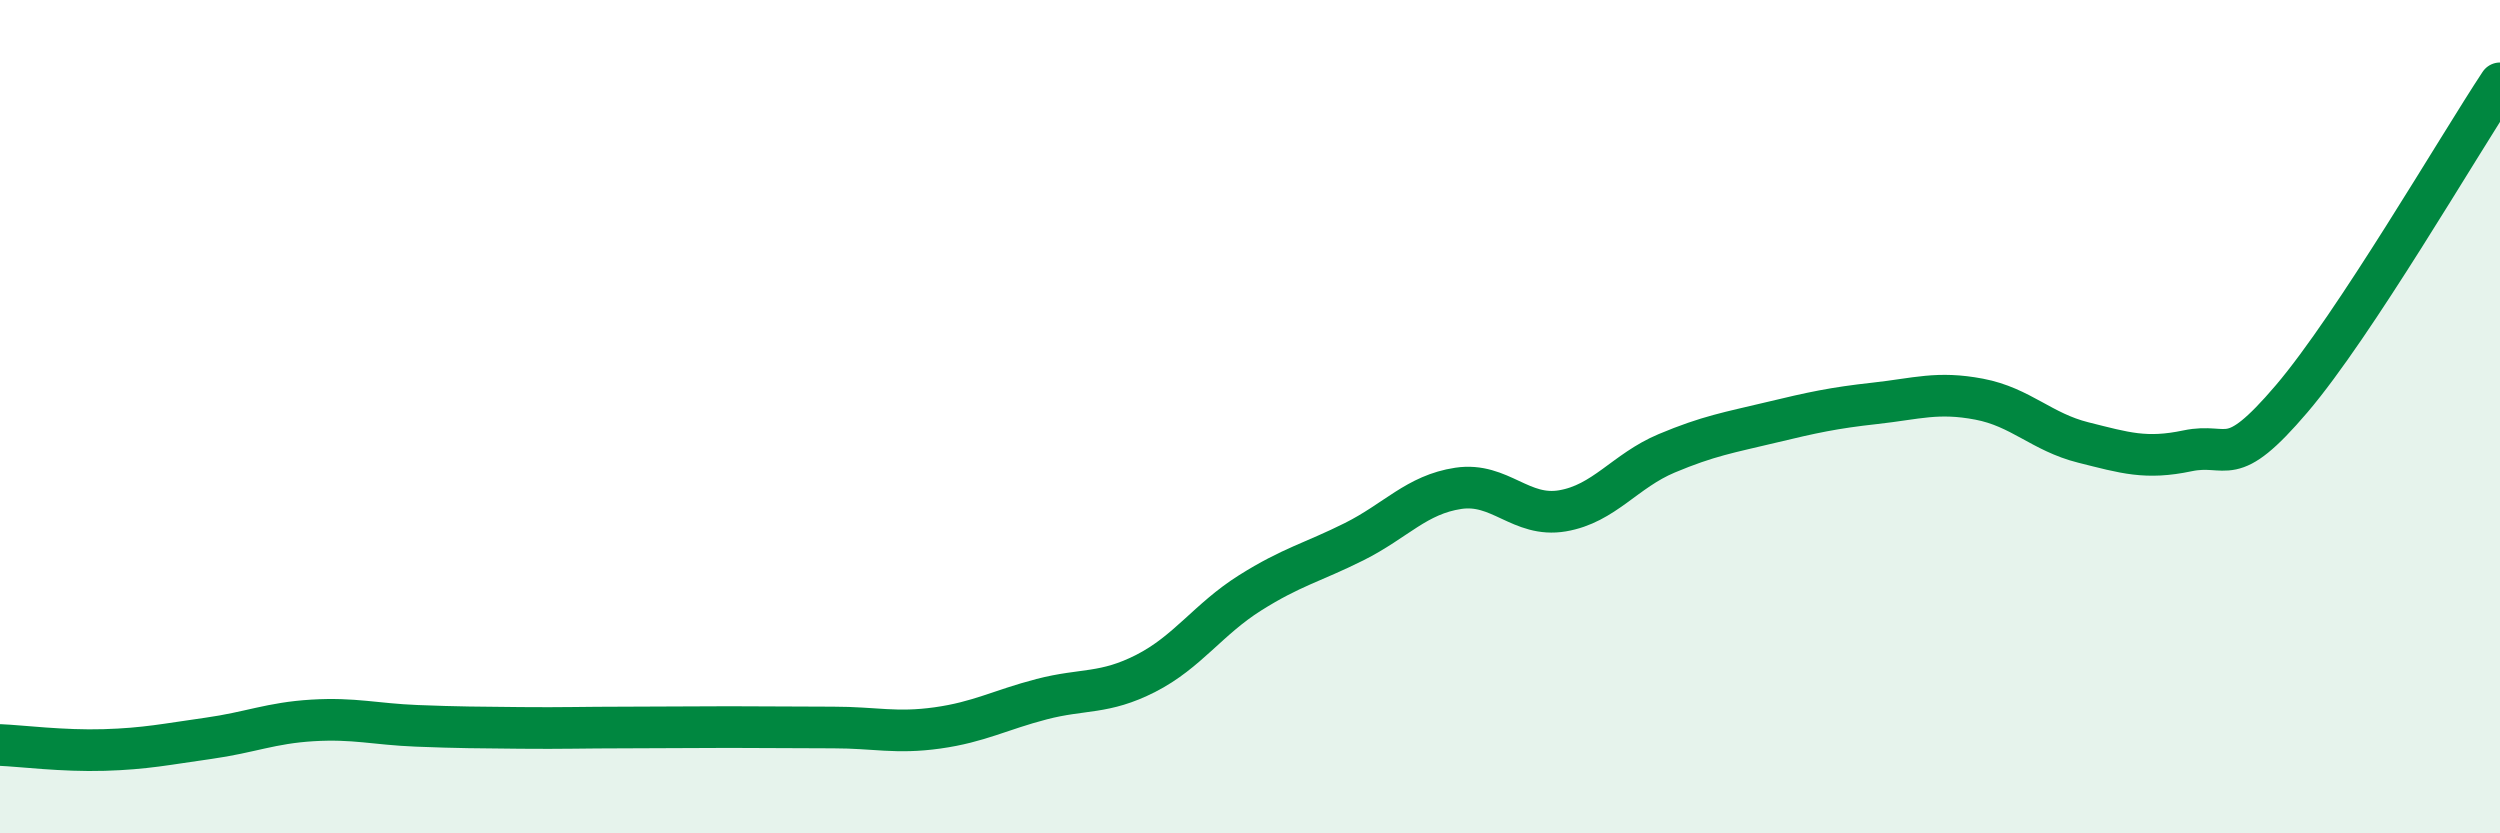 
    <svg width="60" height="20" viewBox="0 0 60 20" xmlns="http://www.w3.org/2000/svg">
      <path
        d="M 0,17.88 C 0.5,17.9 1.5,18.03 2.5,18 C 3.5,17.97 4,17.86 5,17.72 C 6,17.58 6.5,17.35 7.5,17.29 C 8.5,17.23 9,17.38 10,17.42 C 11,17.46 11.5,17.46 12.5,17.47 C 13.5,17.48 14,17.46 15,17.46 C 16,17.46 16.5,17.45 17.5,17.45 C 18.5,17.45 19,17.46 20,17.46 C 21,17.46 21.5,17.61 22.5,17.47 C 23.5,17.33 24,17.04 25,16.78 C 26,16.52 26.5,16.67 27.5,16.16 C 28.5,15.65 29,14.86 30,14.23 C 31,13.6 31.5,13.5 32.5,13 C 33.5,12.5 34,11.87 35,11.72 C 36,11.57 36.5,12.43 37.5,12.26 C 38.5,12.09 39,11.3 40,10.88 C 41,10.46 41.5,10.38 42.5,10.14 C 43.5,9.9 44,9.79 45,9.68 C 46,9.57 46.5,9.39 47.5,9.58 C 48.5,9.77 49,10.37 50,10.62 C 51,10.87 51.5,11.03 52.5,10.82 C 53.5,10.61 53.5,11.33 55,9.57 C 56.5,7.81 59,3.51 60,2L60 20L0 20Z"
        fill="#008740"
        opacity="0.1"
        stroke-linecap="round"
        stroke-linejoin="round"
      />
      <path
        d="M 0,17.88 C 0.5,17.9 1.5,18.03 2.5,18 C 3.5,17.97 4,17.86 5,17.72 C 6,17.58 6.5,17.35 7.5,17.29 C 8.5,17.23 9,17.38 10,17.42 C 11,17.46 11.5,17.46 12.5,17.47 C 13.5,17.48 14,17.46 15,17.46 C 16,17.46 16.5,17.45 17.5,17.45 C 18.5,17.45 19,17.46 20,17.46 C 21,17.46 21.5,17.61 22.5,17.47 C 23.5,17.33 24,17.04 25,16.78 C 26,16.52 26.5,16.67 27.5,16.16 C 28.5,15.65 29,14.86 30,14.23 C 31,13.6 31.5,13.5 32.5,13 C 33.5,12.5 34,11.87 35,11.72 C 36,11.57 36.5,12.43 37.5,12.26 C 38.5,12.09 39,11.3 40,10.88 C 41,10.46 41.5,10.38 42.5,10.14 C 43.5,9.9 44,9.79 45,9.68 C 46,9.57 46.5,9.39 47.5,9.58 C 48.5,9.77 49,10.37 50,10.62 C 51,10.87 51.5,11.03 52.5,10.82 C 53.5,10.61 53.5,11.33 55,9.57 C 56.5,7.81 59,3.51 60,2"
        stroke="#008740"
        stroke-width="1"
        fill="none"
        stroke-linecap="round"
        stroke-linejoin="round"
      />
    </svg>
  